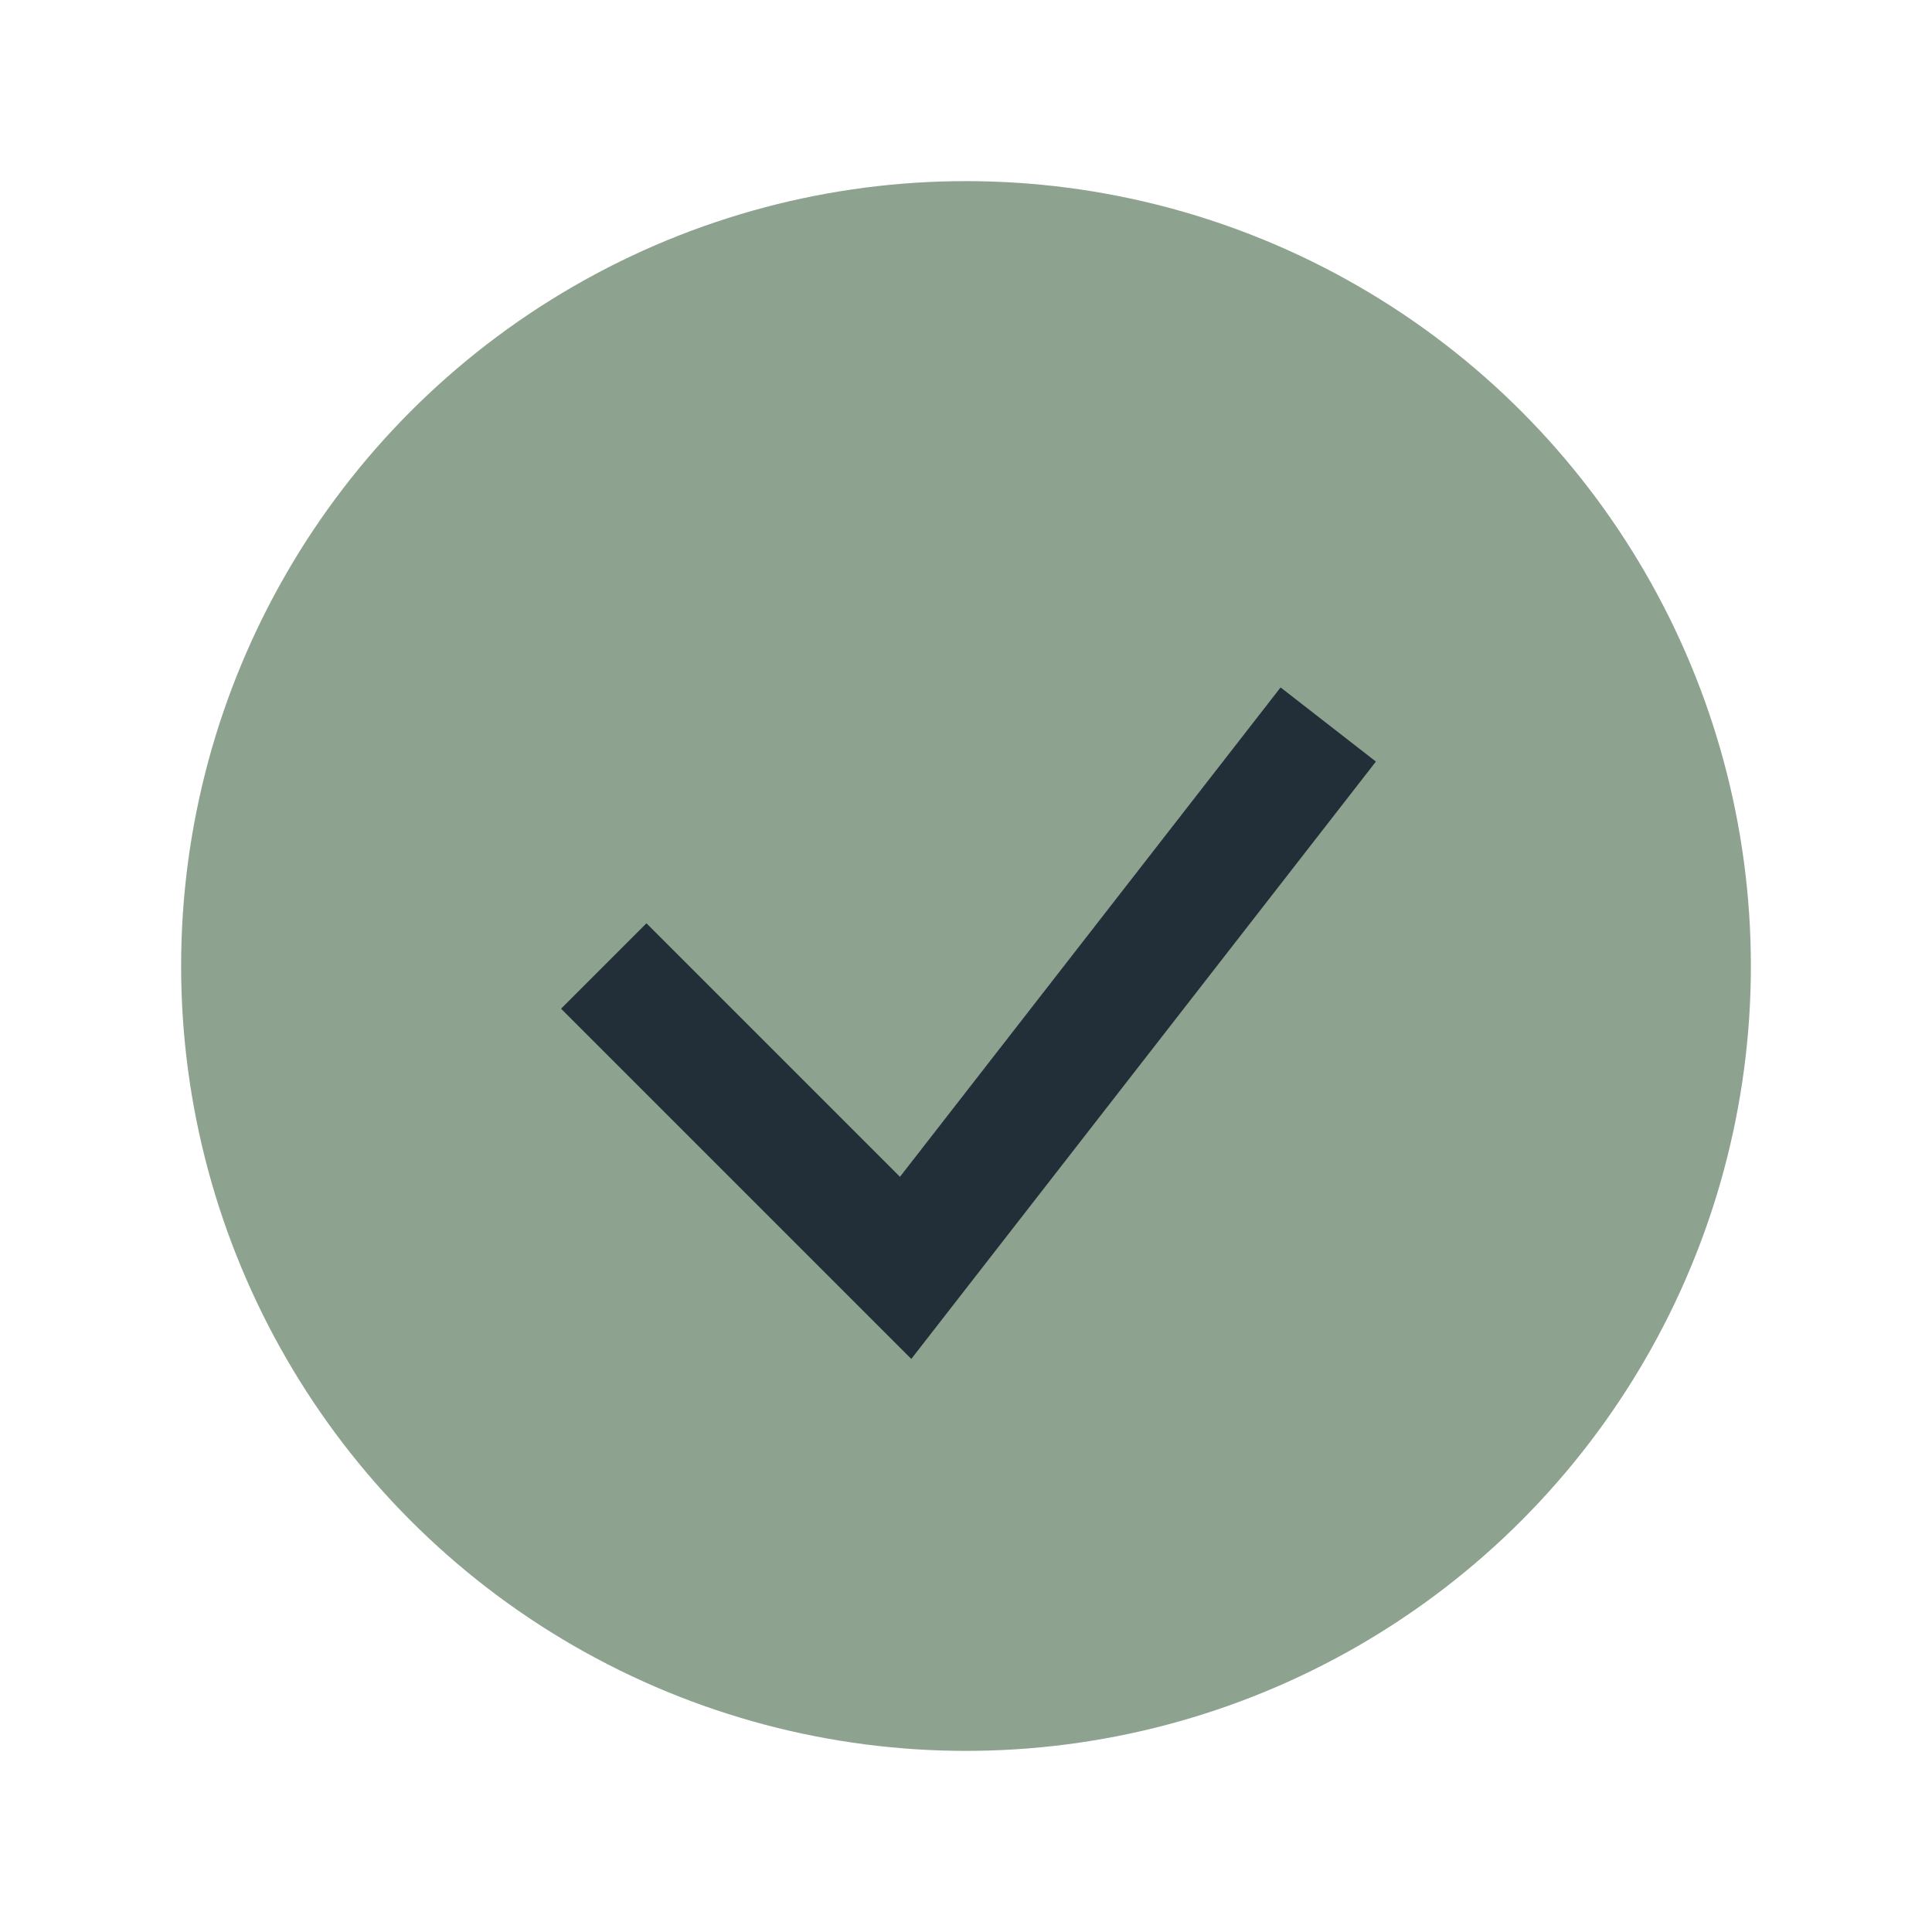 <?xml version="1.0" encoding="UTF-8"?>
<svg xmlns="http://www.w3.org/2000/svg" width="32" height="32" viewBox="0 0 32 32"><circle cx="16" cy="16" r="13" fill="#8DA28F"/><path d="M10 16l5 5 7-9" stroke="#222E38" stroke-width="2" fill="none"/></svg>